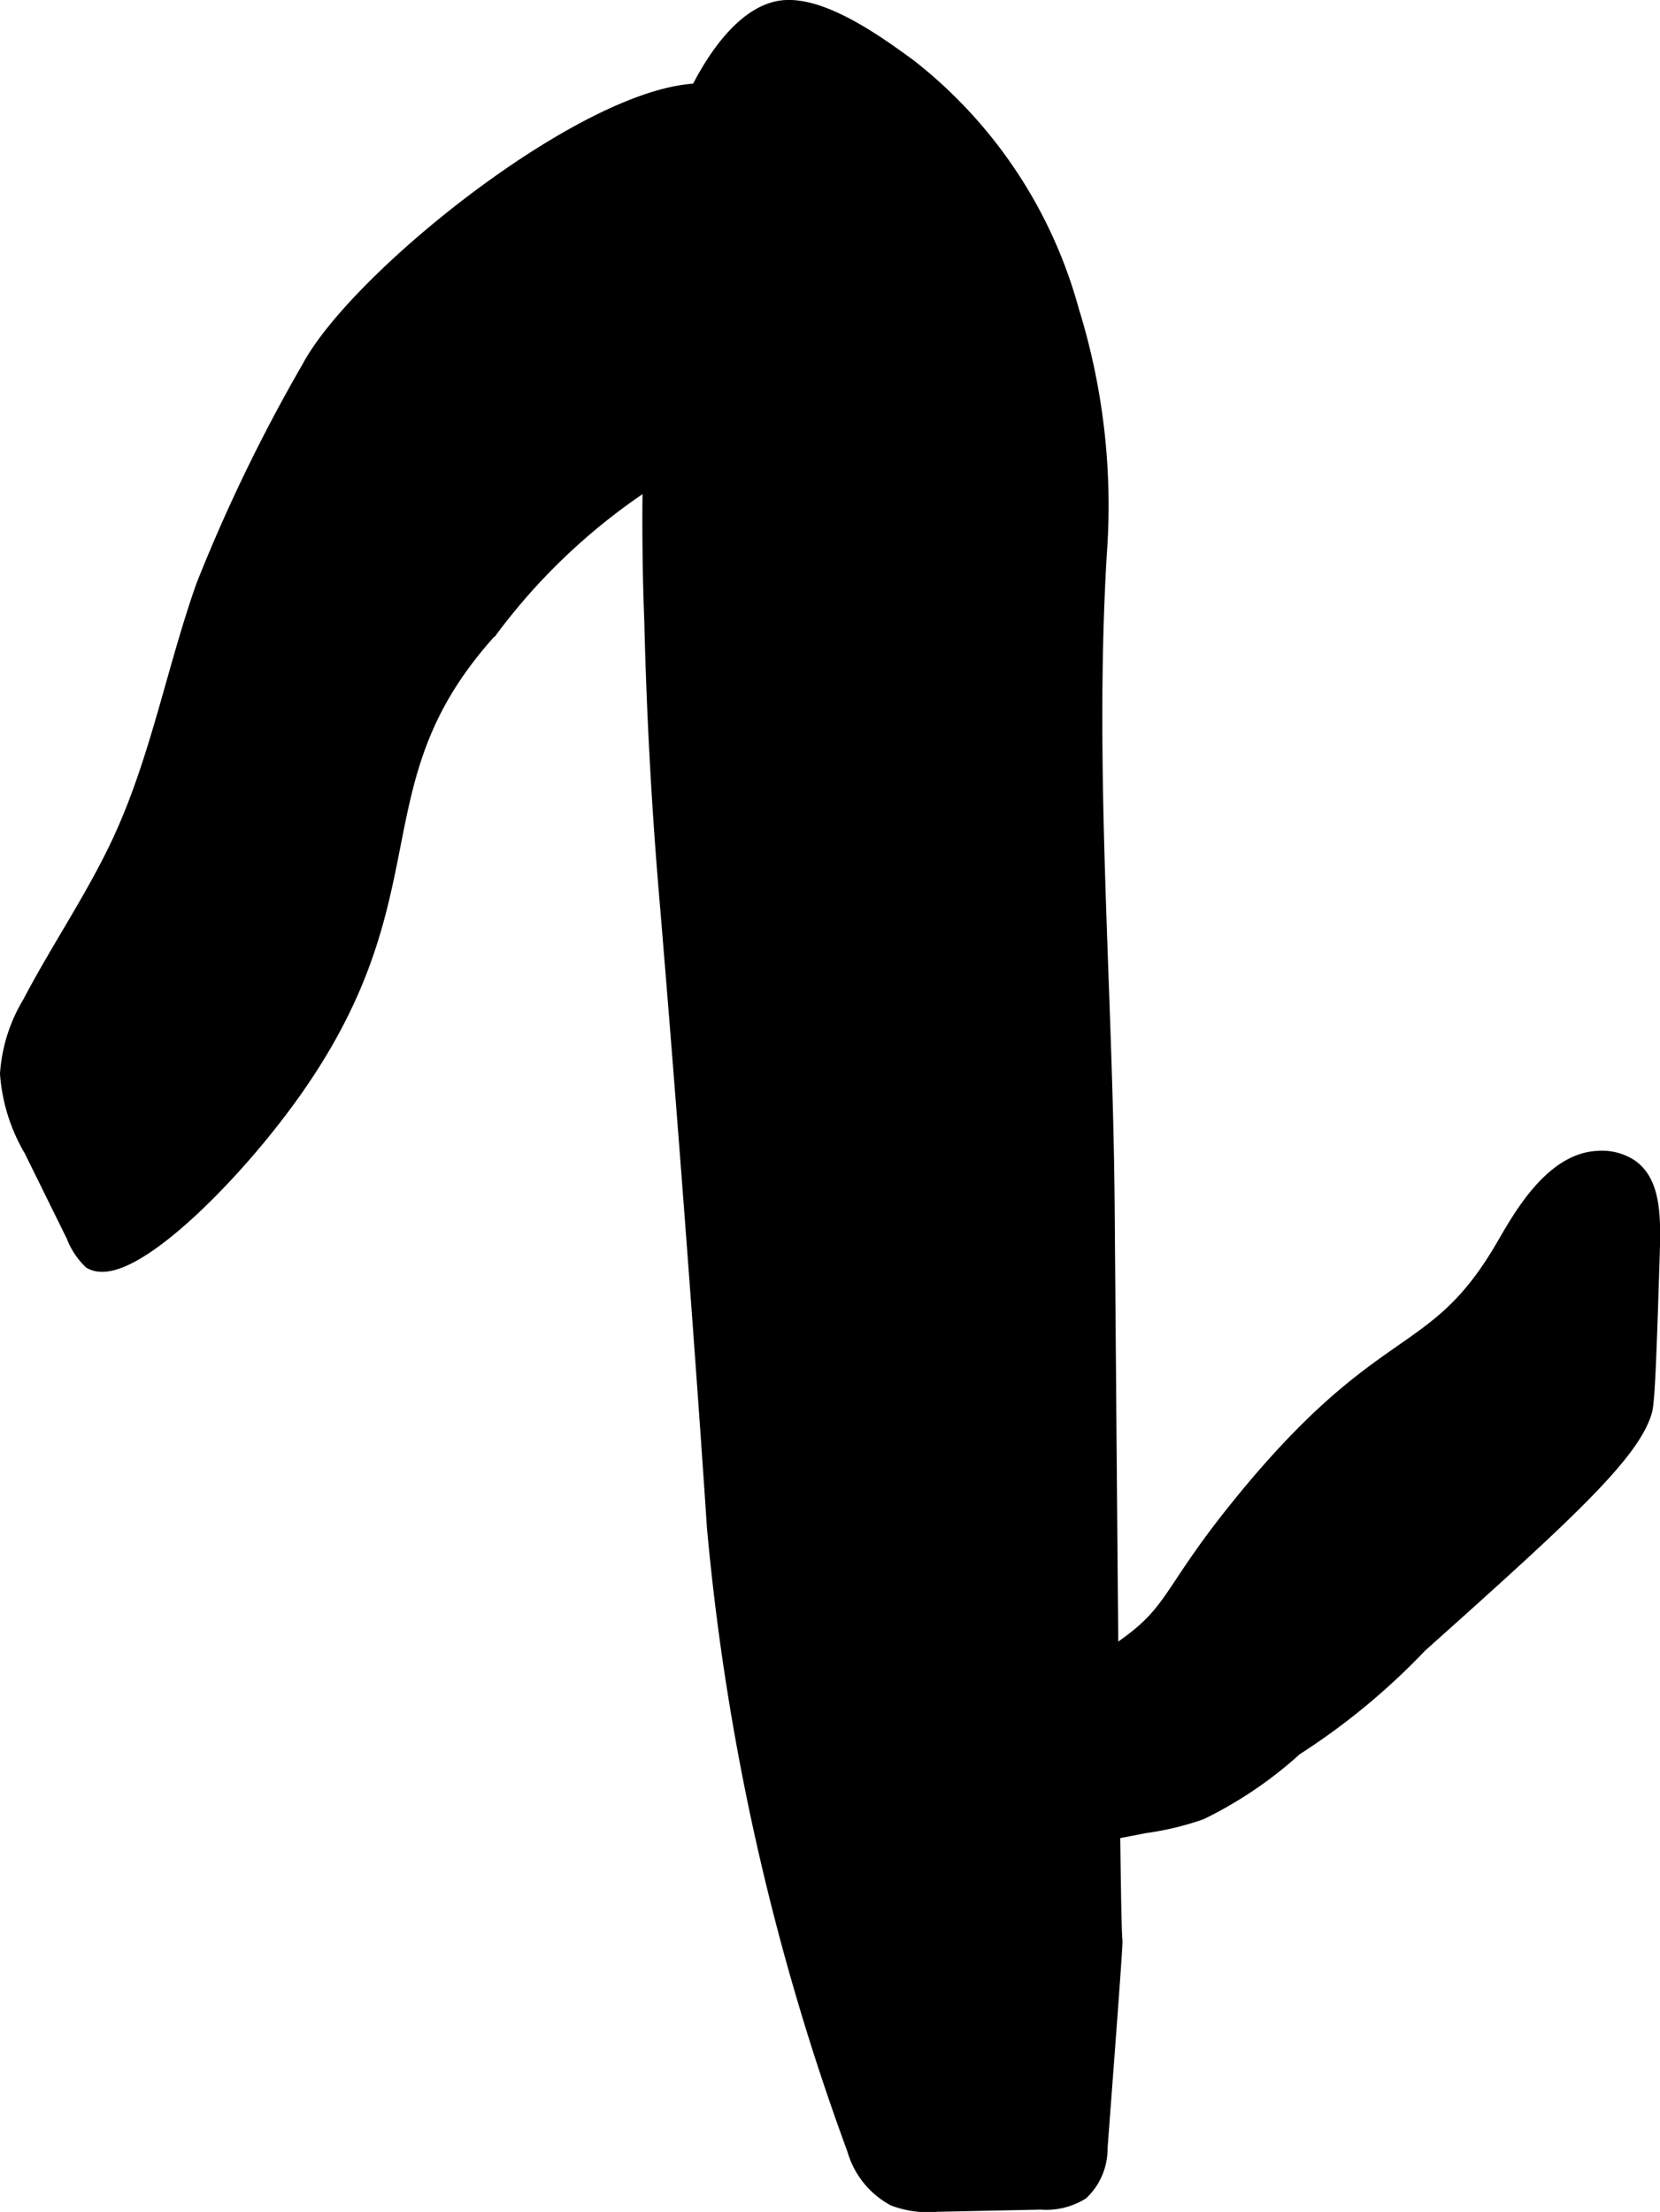 <?xml version="1.0" encoding="UTF-8"?>
<svg xmlns="http://www.w3.org/2000/svg"
     version="1.1"
     width="4.799mm"
     height="6.394mm"
     viewBox="0 0 13.603 18.124">
   <defs>
      <style type="text/css"><![CDATA[
      .a {
        stroke: #000;
        stroke-miterlimit: 10;
        stroke-width: 0.15px;
      }
    ]]></style>
   </defs>
   <path class="a"
         d="M5.576,1.125a21.047,21.047,0,0,0-.221,3.972c.027,1.123.098,1.967.13,2.343.157,1.882.307,3.926.383,5.074A19.965,19.965,0,0,0,7.016,17.608a.651.651,0,0,0,.315.394.776.776,0,0,0,.347.046l.853-.018a.535.535,0,0,0,.323-.077.481.481,0,0,0,.147-.353c.084-1.116.126-1.674.122-1.702-.016-.105-.032-2.081-.064-6.032C9.044,8.089,8.889,6.31,8.995,4.536a5.373,5.373,0,0,0-.228-1.99A3.801,3.801,0,0,0,7.443.555C7.187.368,6.705.016,6.378.083,5.987.164,5.682.791,5.576,1.125Z"/>
   <path class="a"
         d="M2.543,3.024a13.551,13.551,0,0,0-.863,1.783c-.24.681-.37,1.398-.67,2.057C.795,7.337.497,7.767.256,8.227a1.275,1.275,0,0,0-.181.571,1.418,1.418,0,0,0,.194.617l.347.704a.566.566,0,0,0,.136.207c.27.151,1.029-.573,1.53-1.235,1.327-1.749.551-2.652,1.734-3.948A5.077,5.077,0,0,1,6.088,3.513,1.443,1.443,0,0,0,6.997,2.92a1.139,1.139,0,0,0-.055-.917,2.214,2.214,0,0,0-.938-1.189C5.264.421,2.978,2.203,2.543,3.024Z"/>
   <path class="a"
         d="M9.218,13.504c-.471.333-.887.398-1.021.798a.68.68,0,0,0,.128.702c.145.117.45.06,1.054-.058a2.349,2.349,0,0,0,.455-.109,3.296,3.296,0,0,0,.771-.523,5.512,5.512,0,0,0,1.021-.843c1.157-1.035,1.737-1.56,1.838-1.913.023-.082.036-.47.061-1.247.01-.316.017-.609-.17-.74a.412.412,0,0,0-.261-.066c-.384.016-.649.522-.769.725-.563.961-.963.656-2.117,2.062C9.586,13.049,9.653,13.197,9.218,13.504Z"/>
</svg>
